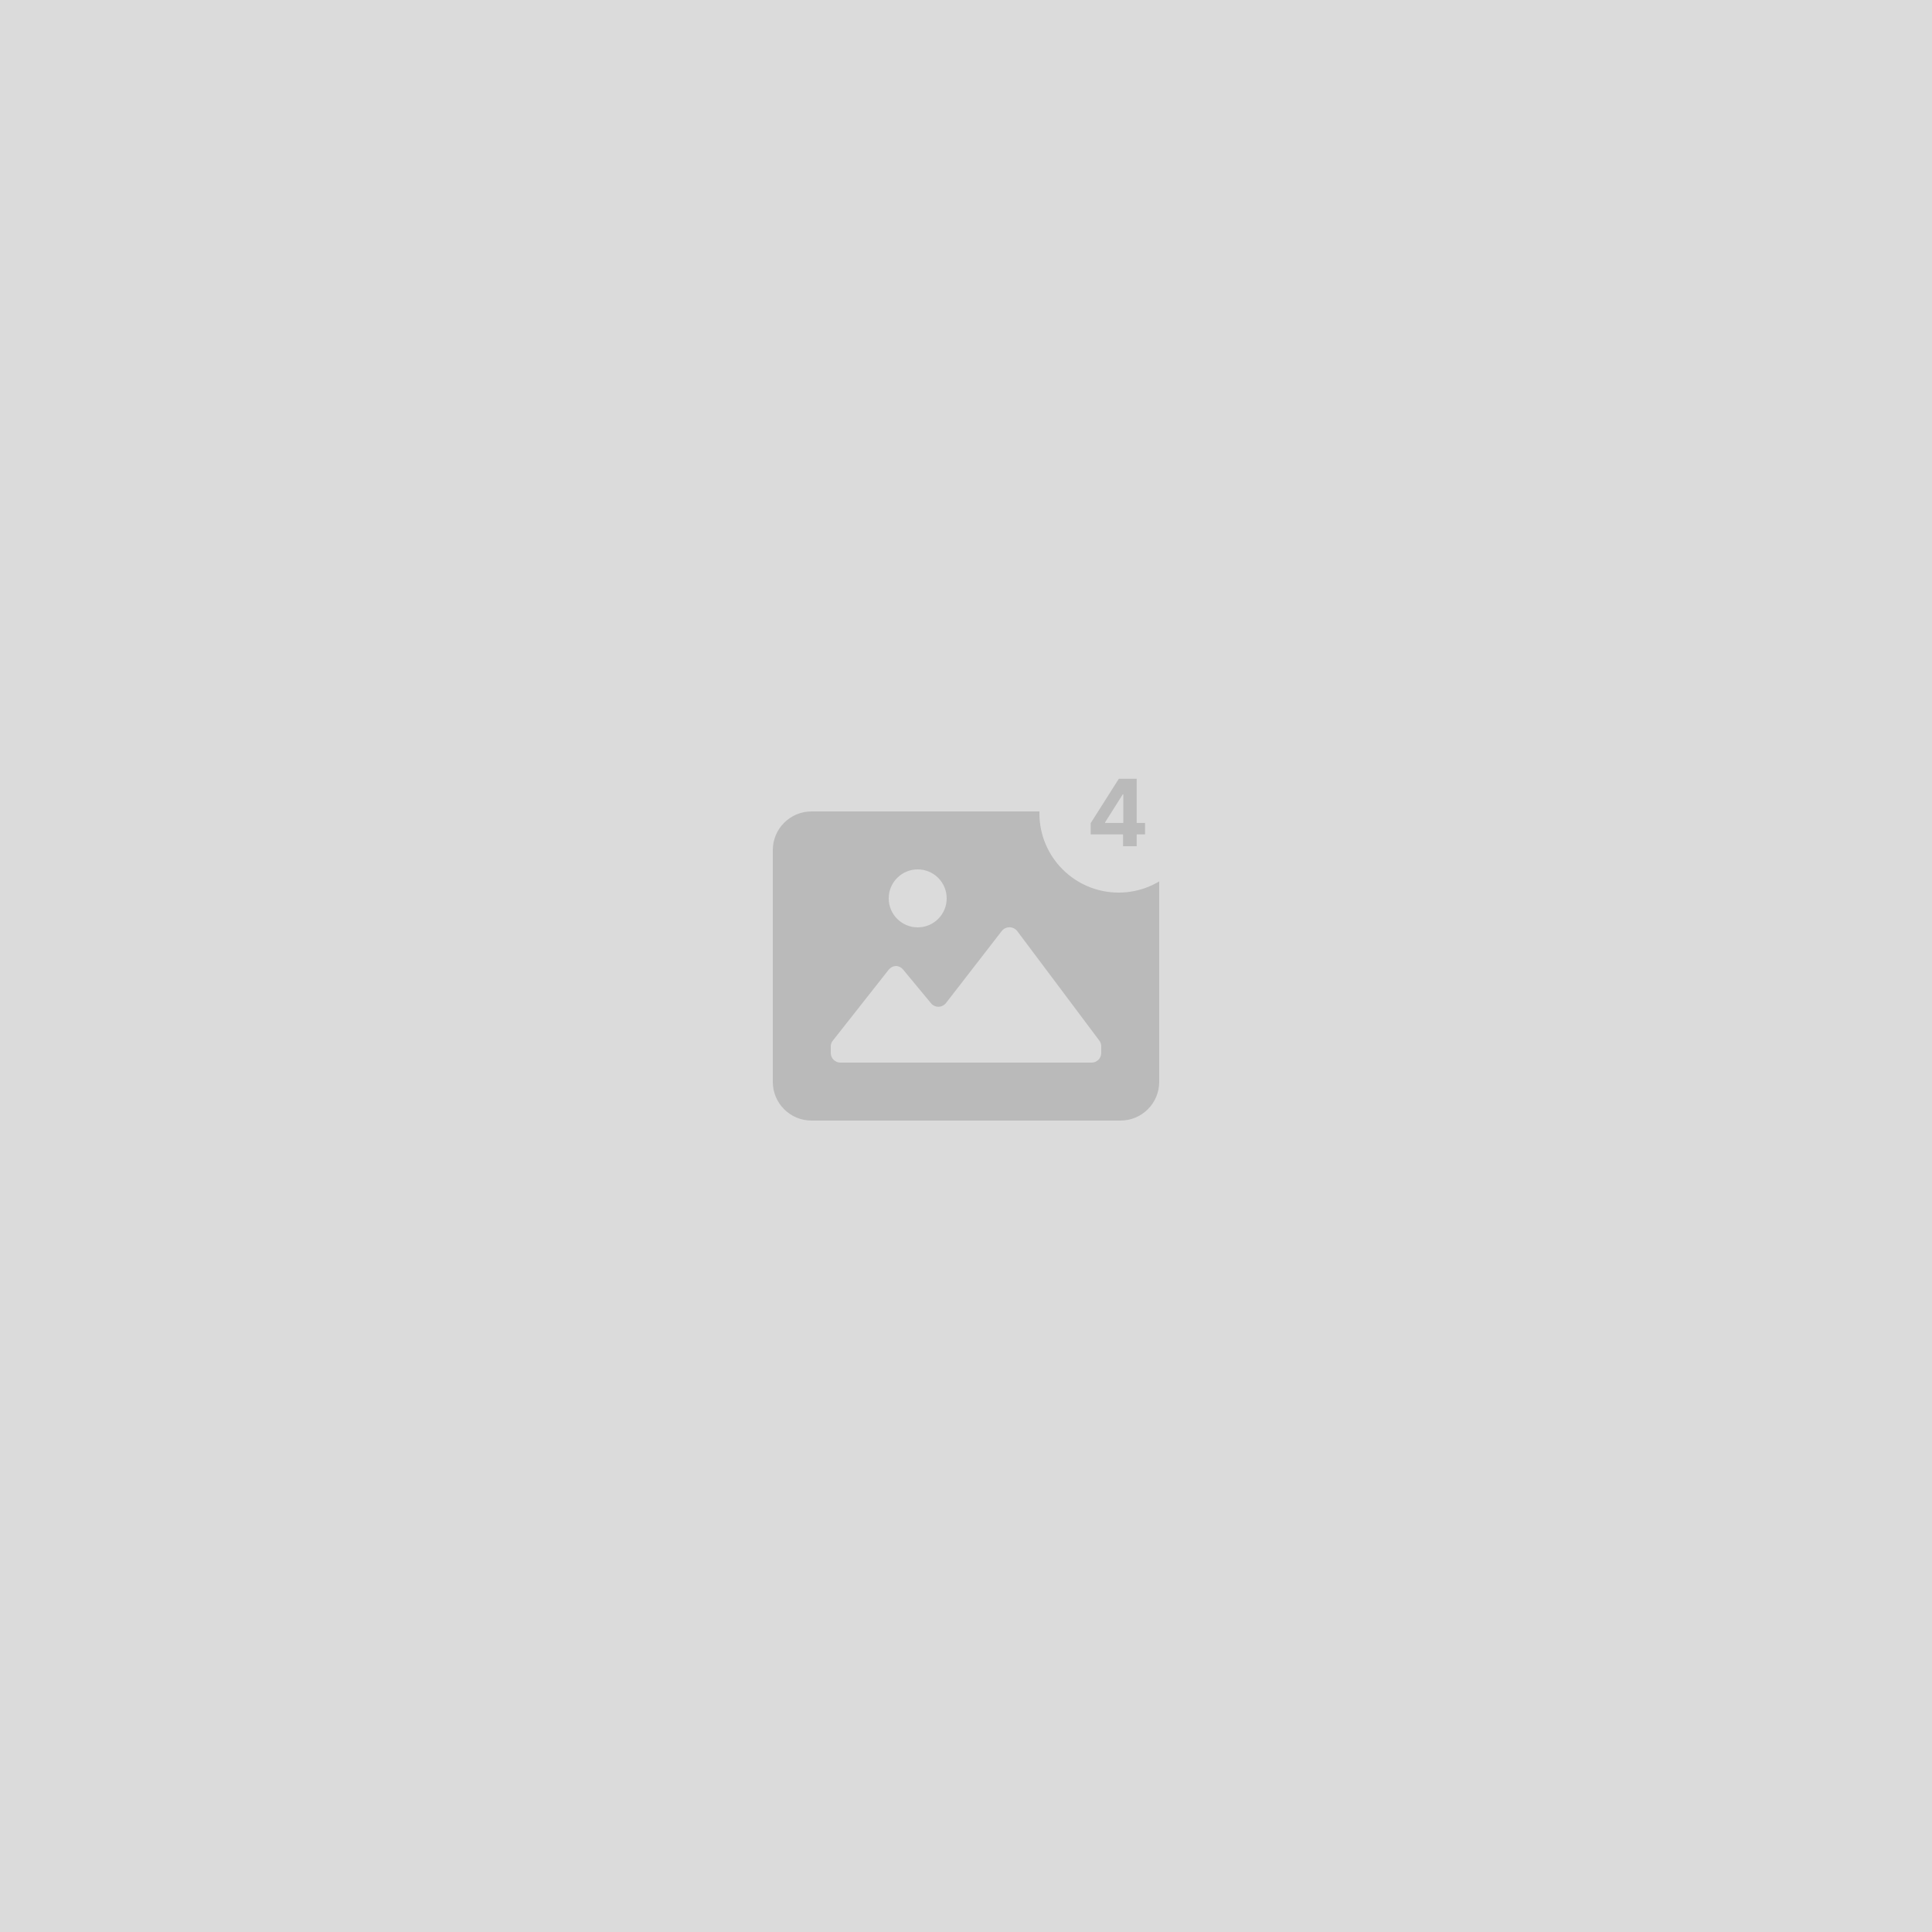 <svg width="1000" height="1000" viewBox="0 0 1000 1000" fill="none" xmlns="http://www.w3.org/2000/svg">
<rect width="1000" height="1000" fill="#DBDBDB"/>
<path fill-rule="evenodd" clip-rule="evenodd" d="M600 440C600 428.954 591.046 420 580 420H420C408.954 420 400 428.954 400 440V560C400 571.046 408.954 580 420 580H580C591.046 580 600 571.046 600 560V440ZM475 450C483.284 450 490 456.716 490 465C490 473.284 483.284 480 475 480C466.716 480 460 473.284 460 465C460 456.716 466.716 450 475 450ZM565 550C567.762 550 570 547.762 570 545V541.6C569.993 540.519 569.643 539.469 569 538.6L526.5 481.9C525.533 480.677 524.059 479.964 522.5 479.964C520.941 479.964 519.467 480.677 518.5 481.9L489.7 519.1C488.746 520.347 487.27 521.085 485.7 521.1C484.227 521.102 482.832 520.441 481.9 519.3L467.4 501.8C466.437 500.644 465.005 499.983 463.5 500C462.128 500.144 460.868 500.827 460 501.9L431.1 538.6C430.387 539.437 429.997 540.501 430 541.6V545C430 547.762 432.239 550 435 550H565Z" fill="black" fill-opacity="0.15"/>
<circle cx="579" cy="421" r="41" fill="#DBDBDB"/>
<path d="M564.536 431.864V426.051L579.109 403.091H584.121V411.136H581.155L571.967 425.676V425.949H592.678V431.864H564.536ZM581.291 438V430.091L581.428 427.517V403.091H588.348V438H581.291Z" fill="#BABABA"/>
</svg>
